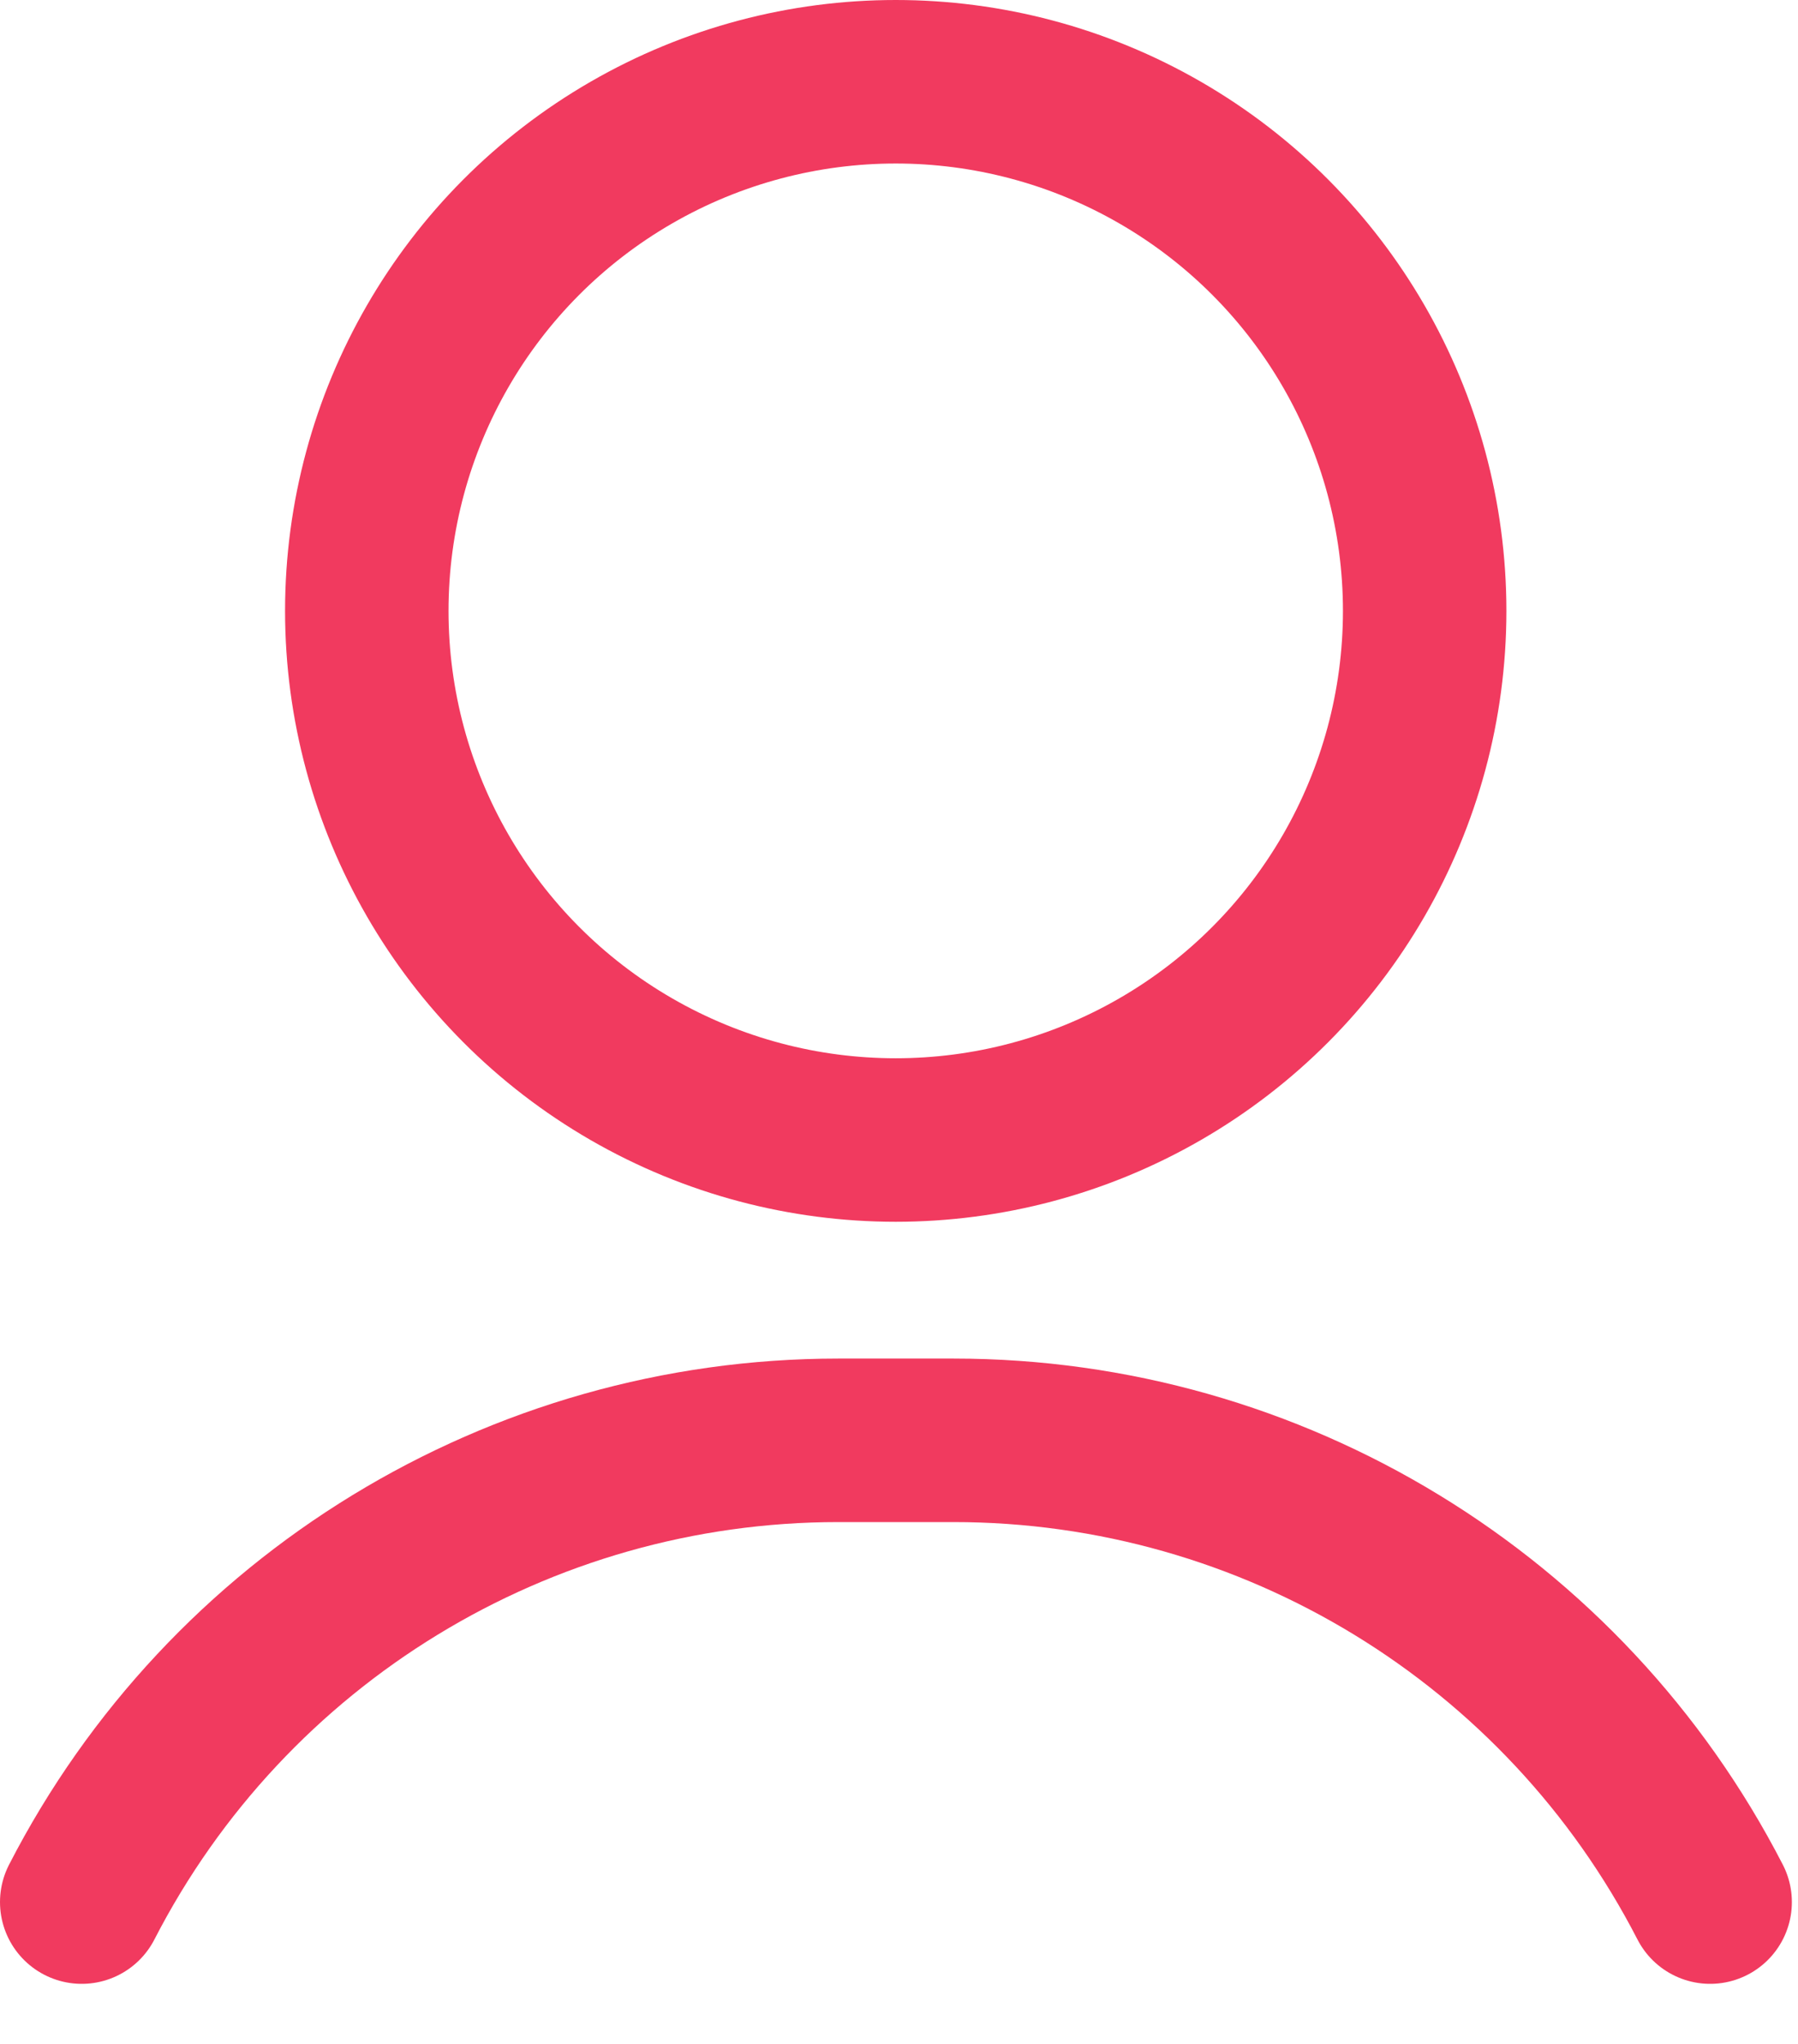 <svg width="22" height="25" viewBox="0 0 22 25" fill="none" xmlns="http://www.w3.org/2000/svg">
<path d="M1 23.265V23.265C2.784 19.797 6.357 17.617 10.257 17.617H11.668C15.568 17.617 19.14 19.797 20.925 23.265V23.265" stroke="#F13A5F" stroke-width="2" stroke-linecap="round"/>
<circle cx="10.96" cy="7.472" r="6.472" stroke="#F13A5F" stroke-width="2"/>
</svg>
